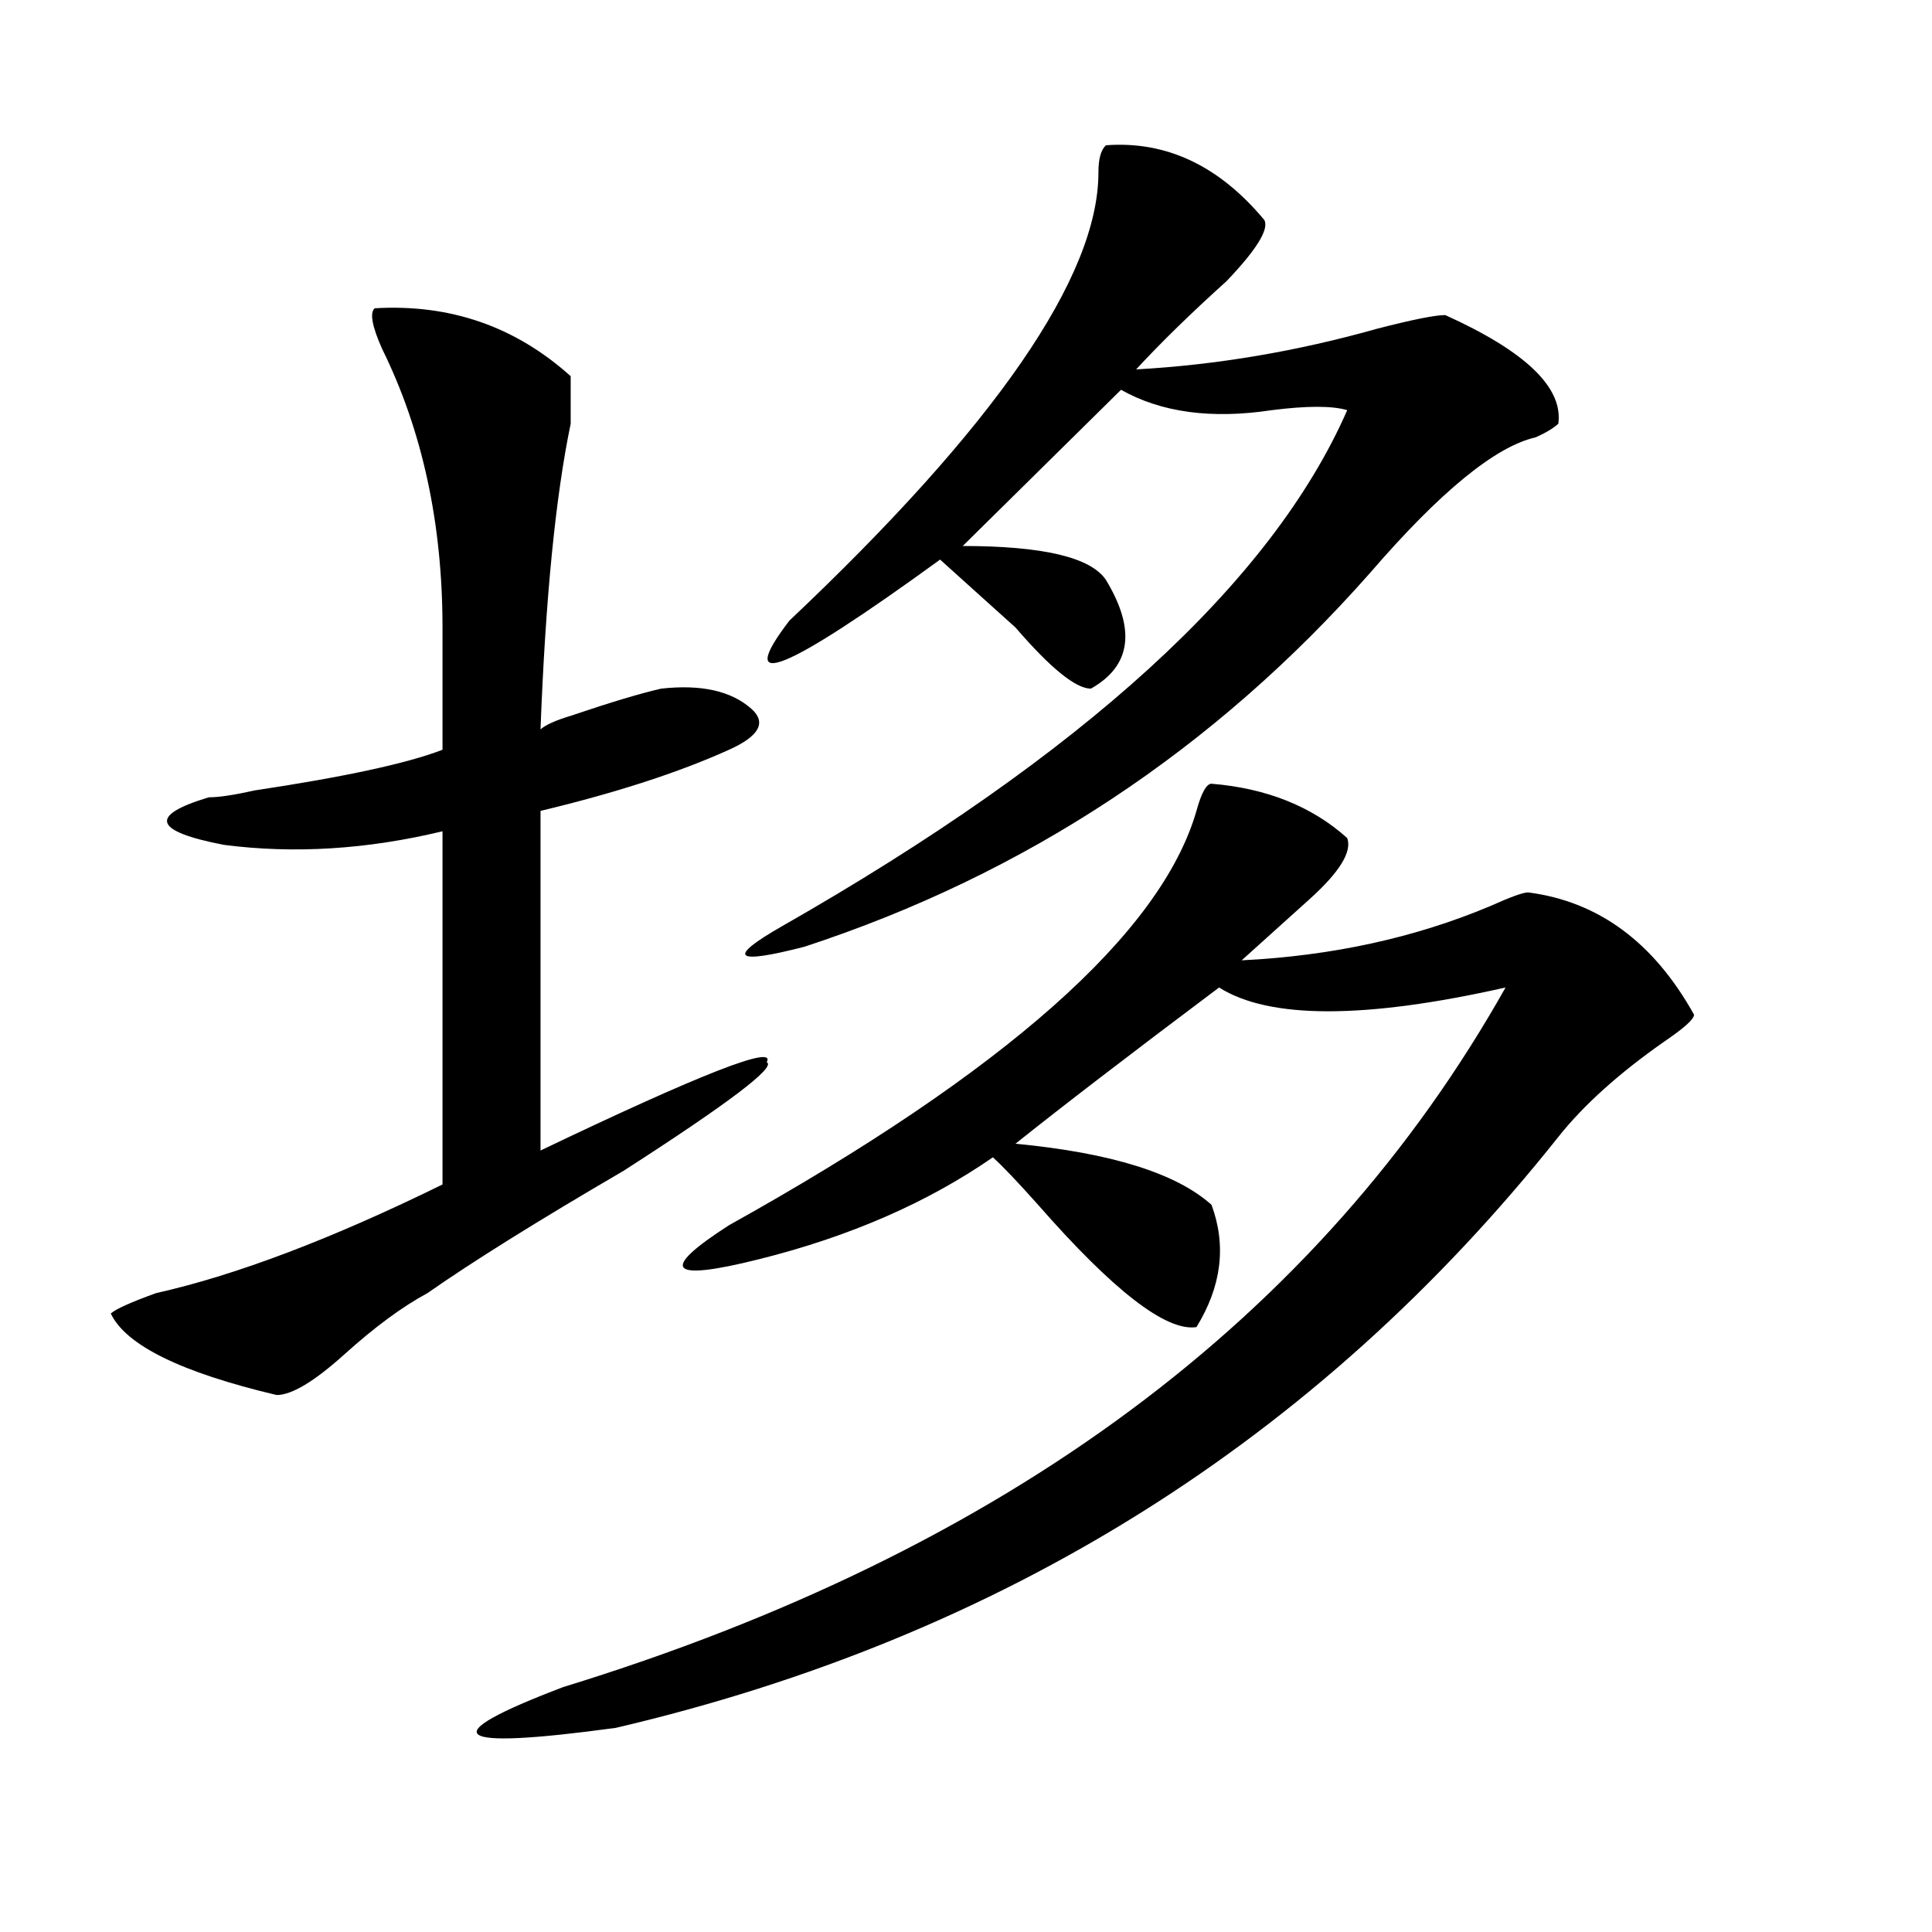 <?xml version="1.0" encoding="utf-8"?>
<!-- Generator: Adobe Illustrator 16.0.0, SVG Export Plug-In . SVG Version: 6.00 Build 0)  -->
<!DOCTYPE svg PUBLIC "-//W3C//DTD SVG 1.1//EN" "http://www.w3.org/Graphics/SVG/1.1/DTD/svg11.dtd">
<svg version="1.1" id="图层_1" xmlns="http://www.w3.org/2000/svg" xmlns:xlink="http://www.w3.org/1999/xlink" x="0px" y="0px"
	 width="1000px" height="1000px" viewBox="0 0 1000 1000" enable-background="new 0 0 1000 1000" xml:space="preserve">
<path d="M193.922,159.563c39.023-2.308,72.803,9.394,101.461,35.156c0,7.031,0,15.271,0,24.609
	c-7.805,37.519-13.049,90.253-15.609,158.203c2.561-2.308,7.805-4.669,15.609-7.031c20.792-7.031,36.401-11.7,46.828-14.063
	c20.792-2.308,36.401,1.208,46.828,10.547c7.805,7.031,3.902,14.063-11.707,21.094c-26.036,11.755-58.535,22.302-97.559,31.641
	V595.5c83.229-39.825,122.253-55.042,117.07-45.703c5.183,2.362-19.512,21.094-74.145,56.25
	c-44.268,25.817-78.047,46.911-101.461,63.281c-13.049,7.031-27.316,17.578-42.926,31.641s-27.316,21.094-35.121,21.094
	c-49.45-11.7-78.047-25.763-85.852-42.188c2.561-2.308,10.365-5.823,23.414-10.547c41.584-9.339,91.034-28.125,148.289-56.25
	V430.266c-39.023,9.394-76.767,11.755-113.168,7.031c-36.463-7.031-39.023-15.216-7.805-24.609c5.183,0,12.987-1.153,23.414-3.516
	c46.828-7.031,79.327-14.063,97.559-21.094v-63.281c0-53.888-10.427-101.953-31.219-144.141
	C192.58,168.956,191.3,161.925,193.922,159.563z M627.082,405.656c28.597,2.362,52.011,11.755,70.242,28.125
	c2.561,7.031-3.902,17.578-19.512,31.641c-13.049,11.755-24.756,22.302-35.121,31.641c46.828-2.308,89.754-11.7,128.777-28.125
	c10.365-4.669,16.89-7.031,19.512-7.031c36.401,4.724,64.998,25.817,85.852,63.281c0,2.362-5.244,7.031-15.609,14.063
	c-23.414,16.425-41.646,32.849-54.633,49.219c-124.875,157.05-287.493,258.947-487.793,305.859
	c-85.852,11.7-94.998,4.669-27.316-21.094c228.896-70.313,391.515-190.997,487.793-362.109c-72.864,16.425-122.314,16.425-148.289,0
	c-46.828,35.156-81.949,62.128-105.363,80.859c49.389,4.724,83.229,15.271,101.461,31.641c7.805,21.094,5.183,42.188-7.805,63.281
	c-15.609,2.362-42.926-18.731-81.949-63.281c-10.427-11.7-18.231-19.886-23.414-24.609c-33.841,23.456-74.145,41.034-120.973,52.734
	c-46.828,11.755-52.072,5.878-15.609-17.578C520.377,554.521,601.046,483,619.277,419.719
	C621.838,410.38,624.46,405.656,627.082,405.656z M572.449,75.188c31.219-2.308,58.535,10.547,81.949,38.672
	c2.561,4.724-3.902,15.271-19.512,31.641c-18.231,16.425-33.841,31.641-46.828,45.703c41.584-2.308,83.229-9.339,124.875-21.094
	c18.17-4.669,29.877-7.031,35.121-7.031c41.584,18.786,61.096,37.519,58.535,56.25c-2.622,2.362-6.524,4.724-11.707,7.031
	c-20.854,4.724-49.45,28.125-85.852,70.313c-80.669,91.406-178.228,155.896-292.676,193.359
	c-36.463,9.394-40.365,5.878-11.707-10.547c156.094-89.044,253.652-178.089,292.676-267.188c-7.805-2.308-20.854-2.308-39.023,0
	c-31.219,4.724-57.255,1.208-78.047-10.547l-81.949,80.859c41.584,0,66.34,5.878,74.145,17.578
	c15.609,25.817,12.987,44.55-7.805,56.25c-7.805,0-20.854-10.547-39.023-31.641c-15.609-14.063-28.658-25.763-39.023-35.156
	c-80.669,58.612-106.705,69.159-78.047,31.641C515.194,220.536,568.547,143.192,568.547,89.25
	C568.547,82.219,569.827,77.55,572.449,75.188z"/>
</svg>
